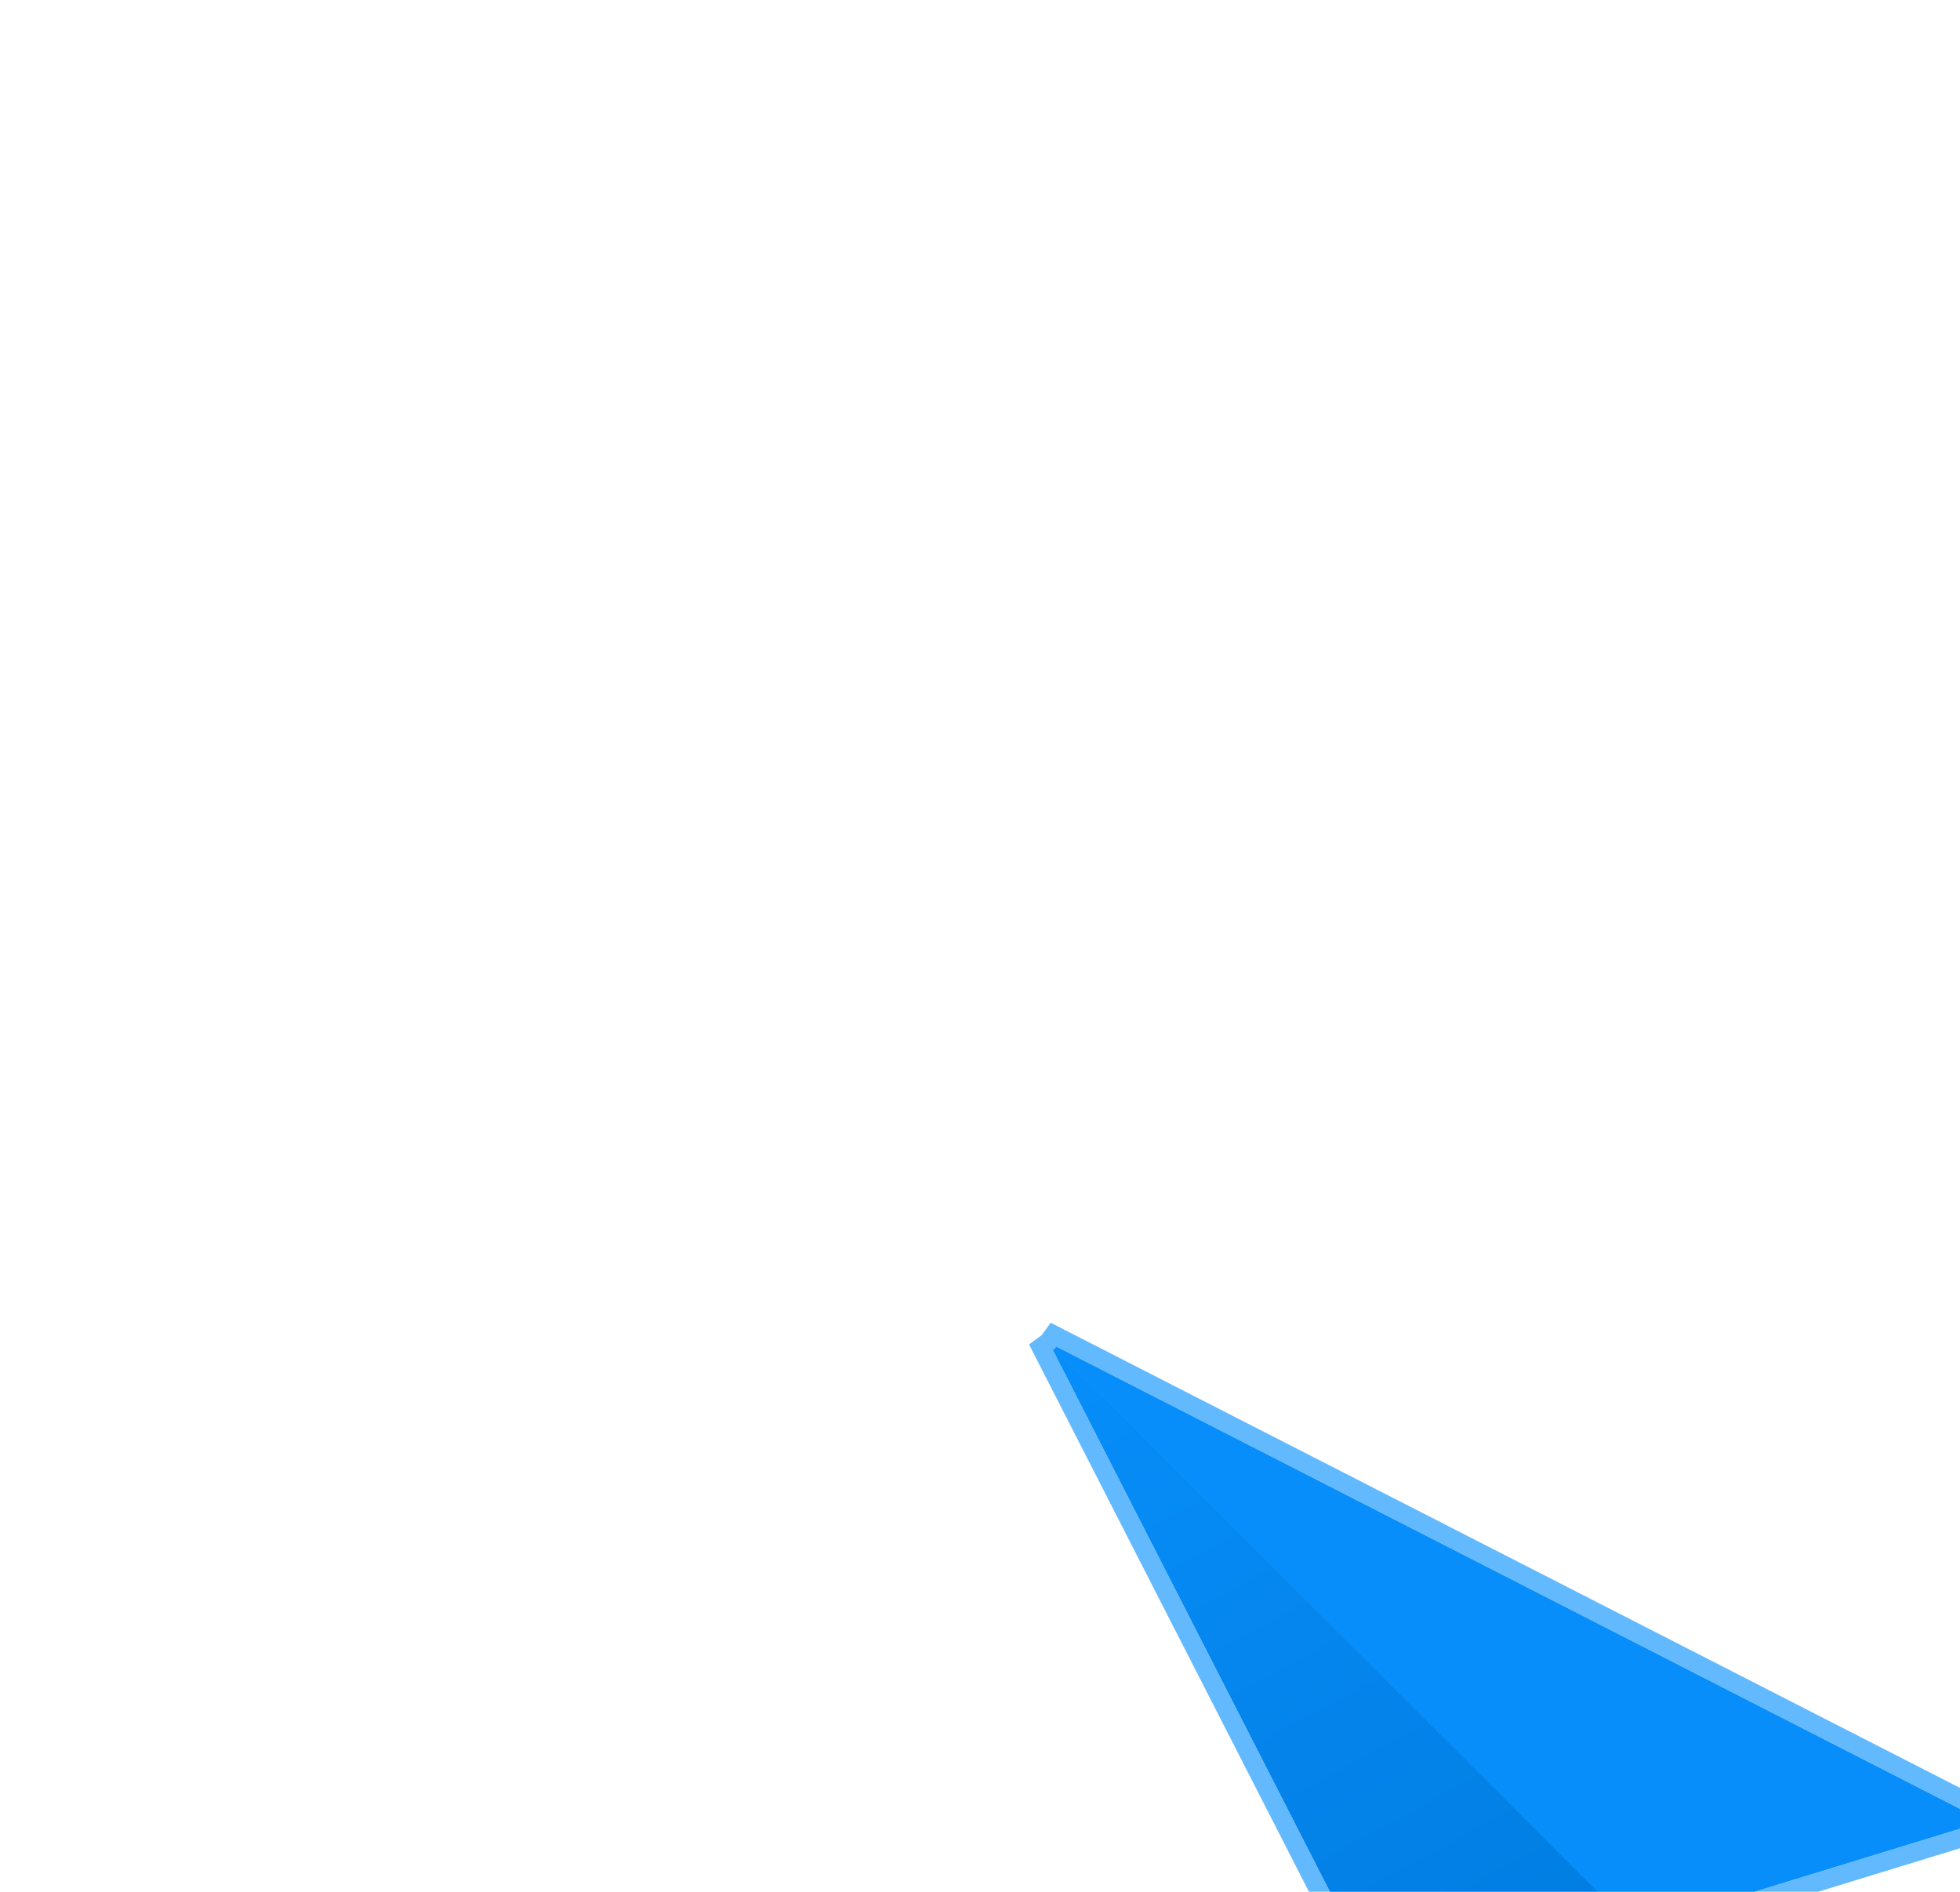 <svg width="86" height="83" viewBox="0 0 86 83" fill="none" xmlns="http://www.w3.org/2000/svg">
    <g filter="url(#filter0_dddd_481_14)">
        <path d="M10.019 10.019L31.001 51.038L35.705 35.705L10.019 10.019Z" fill="url(#paint0_linear_481_14)"/>
        <path d="M51.038 31.001L10.019 10.019L35.705 35.705L51.038 31.001Z" fill="url(#paint1_linear_481_14)"/>
        <path d="M10.019 10.019L31.001 51.038L35.705 35.705L10.019 10.019Z" fill="url(#paint2_linear_481_14)"/>
        <path d="M51.038 31.001L10.019 10.019L35.705 35.705L51.038 31.001Z" fill="url(#paint3_linear_481_14)"/>
        <path d="M9.973 9.973L9.654 10.206L30.636 51.225L31.096 52.125L31.392 51.158L36.033 36.033L51.158 31.393L52.124 31.096L51.225 30.636L10.205 9.654L9.973 9.973Z"
              stroke="#63B9FE" stroke-width="0.82"/>
    </g>
    <defs>
        <filter id="filter0_dddd_481_14" x="4.795" y="5.272" width="80.62" height="86.823"
                filterUnits="userSpaceOnUse" color-interpolation-filters="sRGB">
            <feFlood flood-opacity="0" result="BackgroundImageFix"/>
            <feColorMatrix in="SourceAlpha" type="matrix" values="0 0 0 0 0 0 0 0 0 0 0 0 0 0 0 0 0 0 127 0"
                           result="hardAlpha"/>
            <feOffset dx="1.193" dy="1.67"/>
            <feGaussianBlur stdDeviation="2.266"/>
            <feColorMatrix type="matrix" values="0 0 0 0 0 0 0 0 0 0 0 0 0 0 0 0 0 0 0.1 0"/>
            <feBlend mode="normal" in2="BackgroundImageFix" result="effect1_dropShadow_481_14"/>
            <feColorMatrix in="SourceAlpha" type="matrix" values="0 0 0 0 0 0 0 0 0 0 0 0 0 0 0 0 0 0 127 0"
                           result="hardAlpha"/>
            <feOffset dx="4.771" dy="6.441"/>
            <feGaussianBlur stdDeviation="4.055"/>
            <feColorMatrix type="matrix" values="0 0 0 0 0 0 0 0 0 0 0 0 0 0 0 0 0 0 0.09 0"/>
            <feBlend mode="normal" in2="effect1_dropShadow_481_14" result="effect2_dropShadow_481_14"/>
            <feColorMatrix in="SourceAlpha" type="matrix" values="0 0 0 0 0 0 0 0 0 0 0 0 0 0 0 0 0 0 127 0"
                           result="hardAlpha"/>
            <feOffset dx="10.735" dy="14.79"/>
            <feGaussianBlur stdDeviation="5.487"/>
            <feColorMatrix type="matrix" values="0 0 0 0 0 0 0 0 0 0 0 0 0 0 0 0 0 0 0.05 0"/>
            <feBlend mode="normal" in2="effect2_dropShadow_481_14" result="effect3_dropShadow_481_14"/>
            <feColorMatrix in="SourceAlpha" type="matrix" values="0 0 0 0 0 0 0 0 0 0 0 0 0 0 0 0 0 0 127 0"
                           result="hardAlpha"/>
            <feOffset dx="19.323" dy="26.002"/>
            <feGaussianBlur stdDeviation="6.441"/>
            <feColorMatrix type="matrix" values="0 0 0 0 0 0 0 0 0 0 0 0 0 0 0 0 0 0 0.01 0"/>
            <feBlend mode="normal" in2="effect3_dropShadow_481_14" result="effect4_dropShadow_481_14"/>
            <feBlend mode="normal" in="SourceGraphic" in2="effect4_dropShadow_481_14" result="shape"/>
        </filter>
        <linearGradient id="paint0_linear_481_14" x1="10.019" y1="10.019" x2="31.566" y2="49.641"
                        gradientUnits="userSpaceOnUse">
            <stop stop-color="#078EFA"/>
            <stop offset="1" stop-color="#0078D9"/>
        </linearGradient>
        <linearGradient id="paint1_linear_481_14" x1="55.036" y1="30.546" x2="14.708" y2="19.366"
                        gradientUnits="userSpaceOnUse">
            <stop stop-color="#078EFA"/>
            <stop offset="1" stop-color="#078EFA"/>
        </linearGradient>
        <linearGradient id="paint2_linear_481_14" x1="10.019" y1="10.019" x2="31.566" y2="49.641"
                        gradientUnits="userSpaceOnUse">
            <stop stop-color="#078EFA"/>
            <stop offset="1" stop-color="#0078D9"/>
        </linearGradient>
        <linearGradient id="paint3_linear_481_14" x1="55.036" y1="30.546" x2="14.708" y2="19.366"
                        gradientUnits="userSpaceOnUse">
            <stop stop-color="#078EFA"/>
            <stop offset="1" stop-color="#078EFA"/>
        </linearGradient>
    </defs>
</svg>
